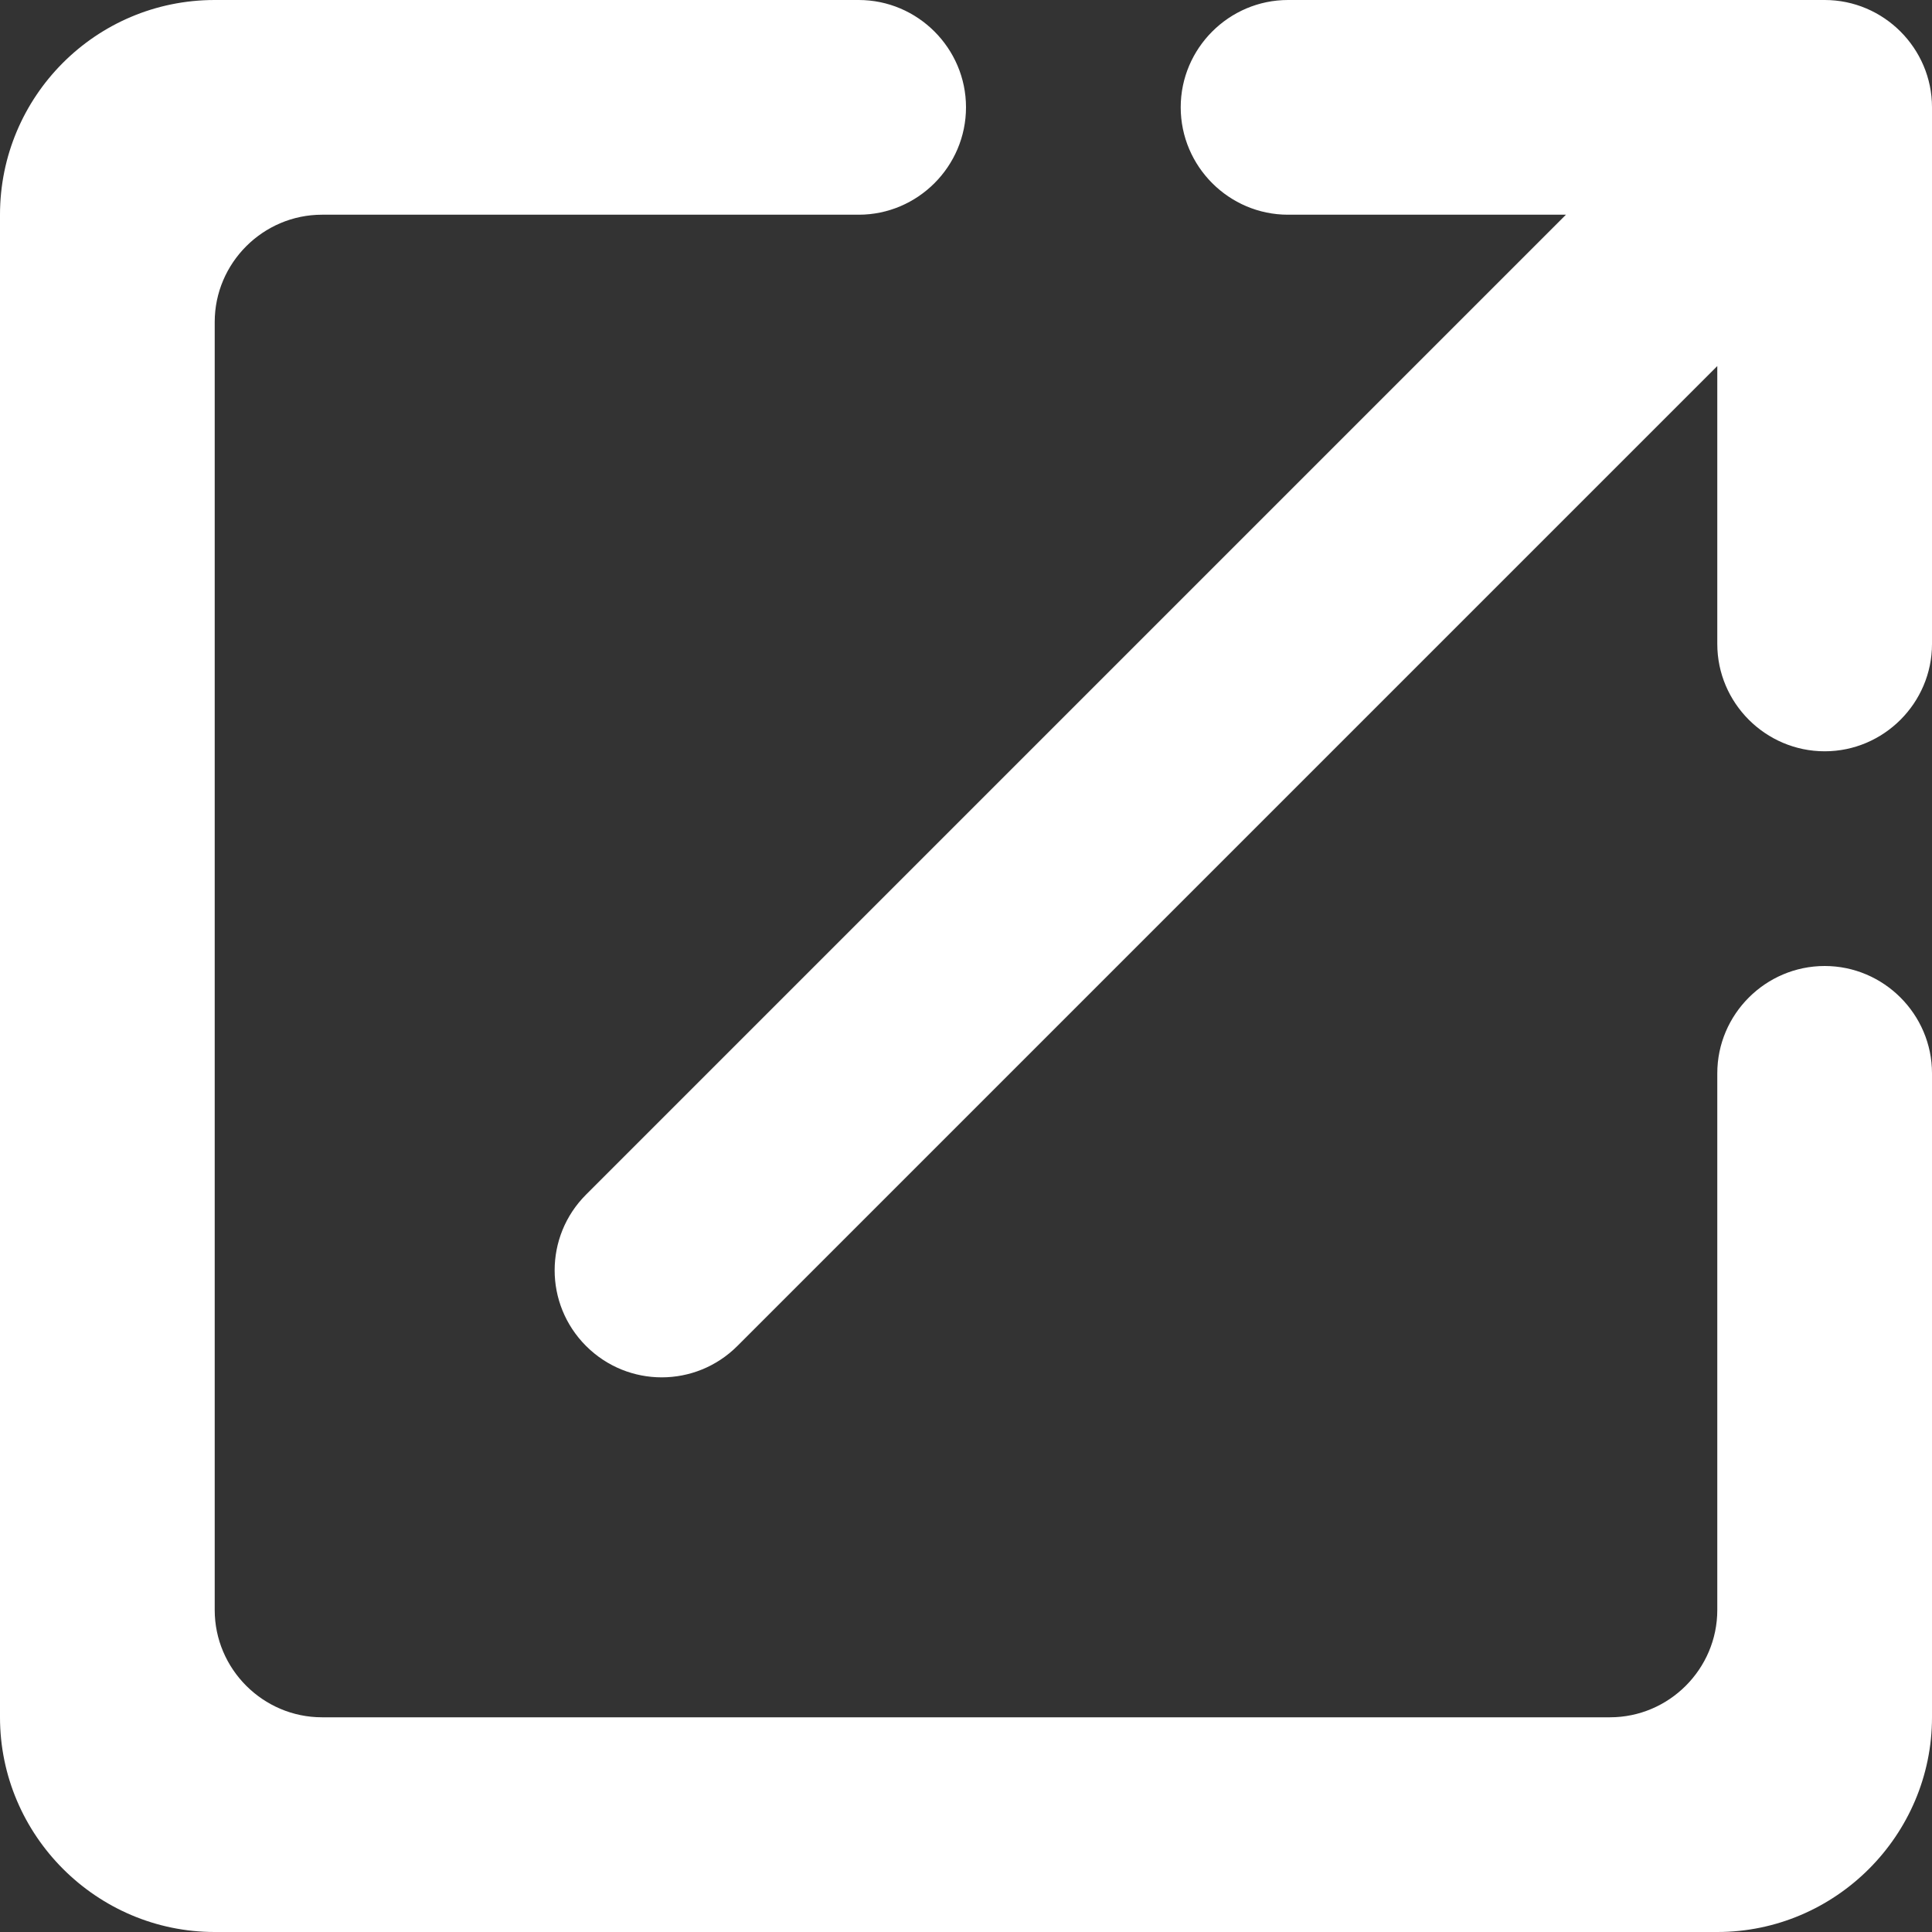 <?xml version="1.0" encoding="utf-8"?>
<svg xmlns="http://www.w3.org/2000/svg" fill="none" height="100%" overflow="visible" preserveAspectRatio="none" style="display: block;" viewBox="0 0 15 15" width="100%">
<rect x="0" y="0" width="15" height="15" fill="#333333" stroke="none"/>
<path d="M12.5 13.333H2.5C2.042 13.333 1.667 12.958 1.667 12.5V2.5C1.667 2.042 2.042 1.667 2.5 1.667H6.667C7.125 1.667 7.5 1.292 7.5 0.833C7.5 0.375 7.125 0 6.667 0H1.667C0.742 0 0 0.75 0 1.667V13.333C0 14.25 0.75 15 1.667 15H13.333C14.25 15 15 14.25 15 13.333V8.333C15 7.875 14.625 7.5 14.167 7.5C13.708 7.5 13.333 7.875 13.333 8.333V12.5C13.333 12.958 12.958 13.333 12.5 13.333ZM9.167 0.833C9.167 1.292 9.542 1.667 10 1.667H12.158L4.55 9.275C4.225 9.6 4.225 10.125 4.55 10.45C4.875 10.775 5.4 10.775 5.725 10.45L13.333 2.842V5C13.333 5.458 13.708 5.833 14.167 5.833C14.625 5.833 15 5.458 15 5V0.833C15 0.375 14.625 0 14.167 0H10C9.542 0 9.167 0.375 9.167 0.833Z" fill="white" id="Vector"/>
</svg>